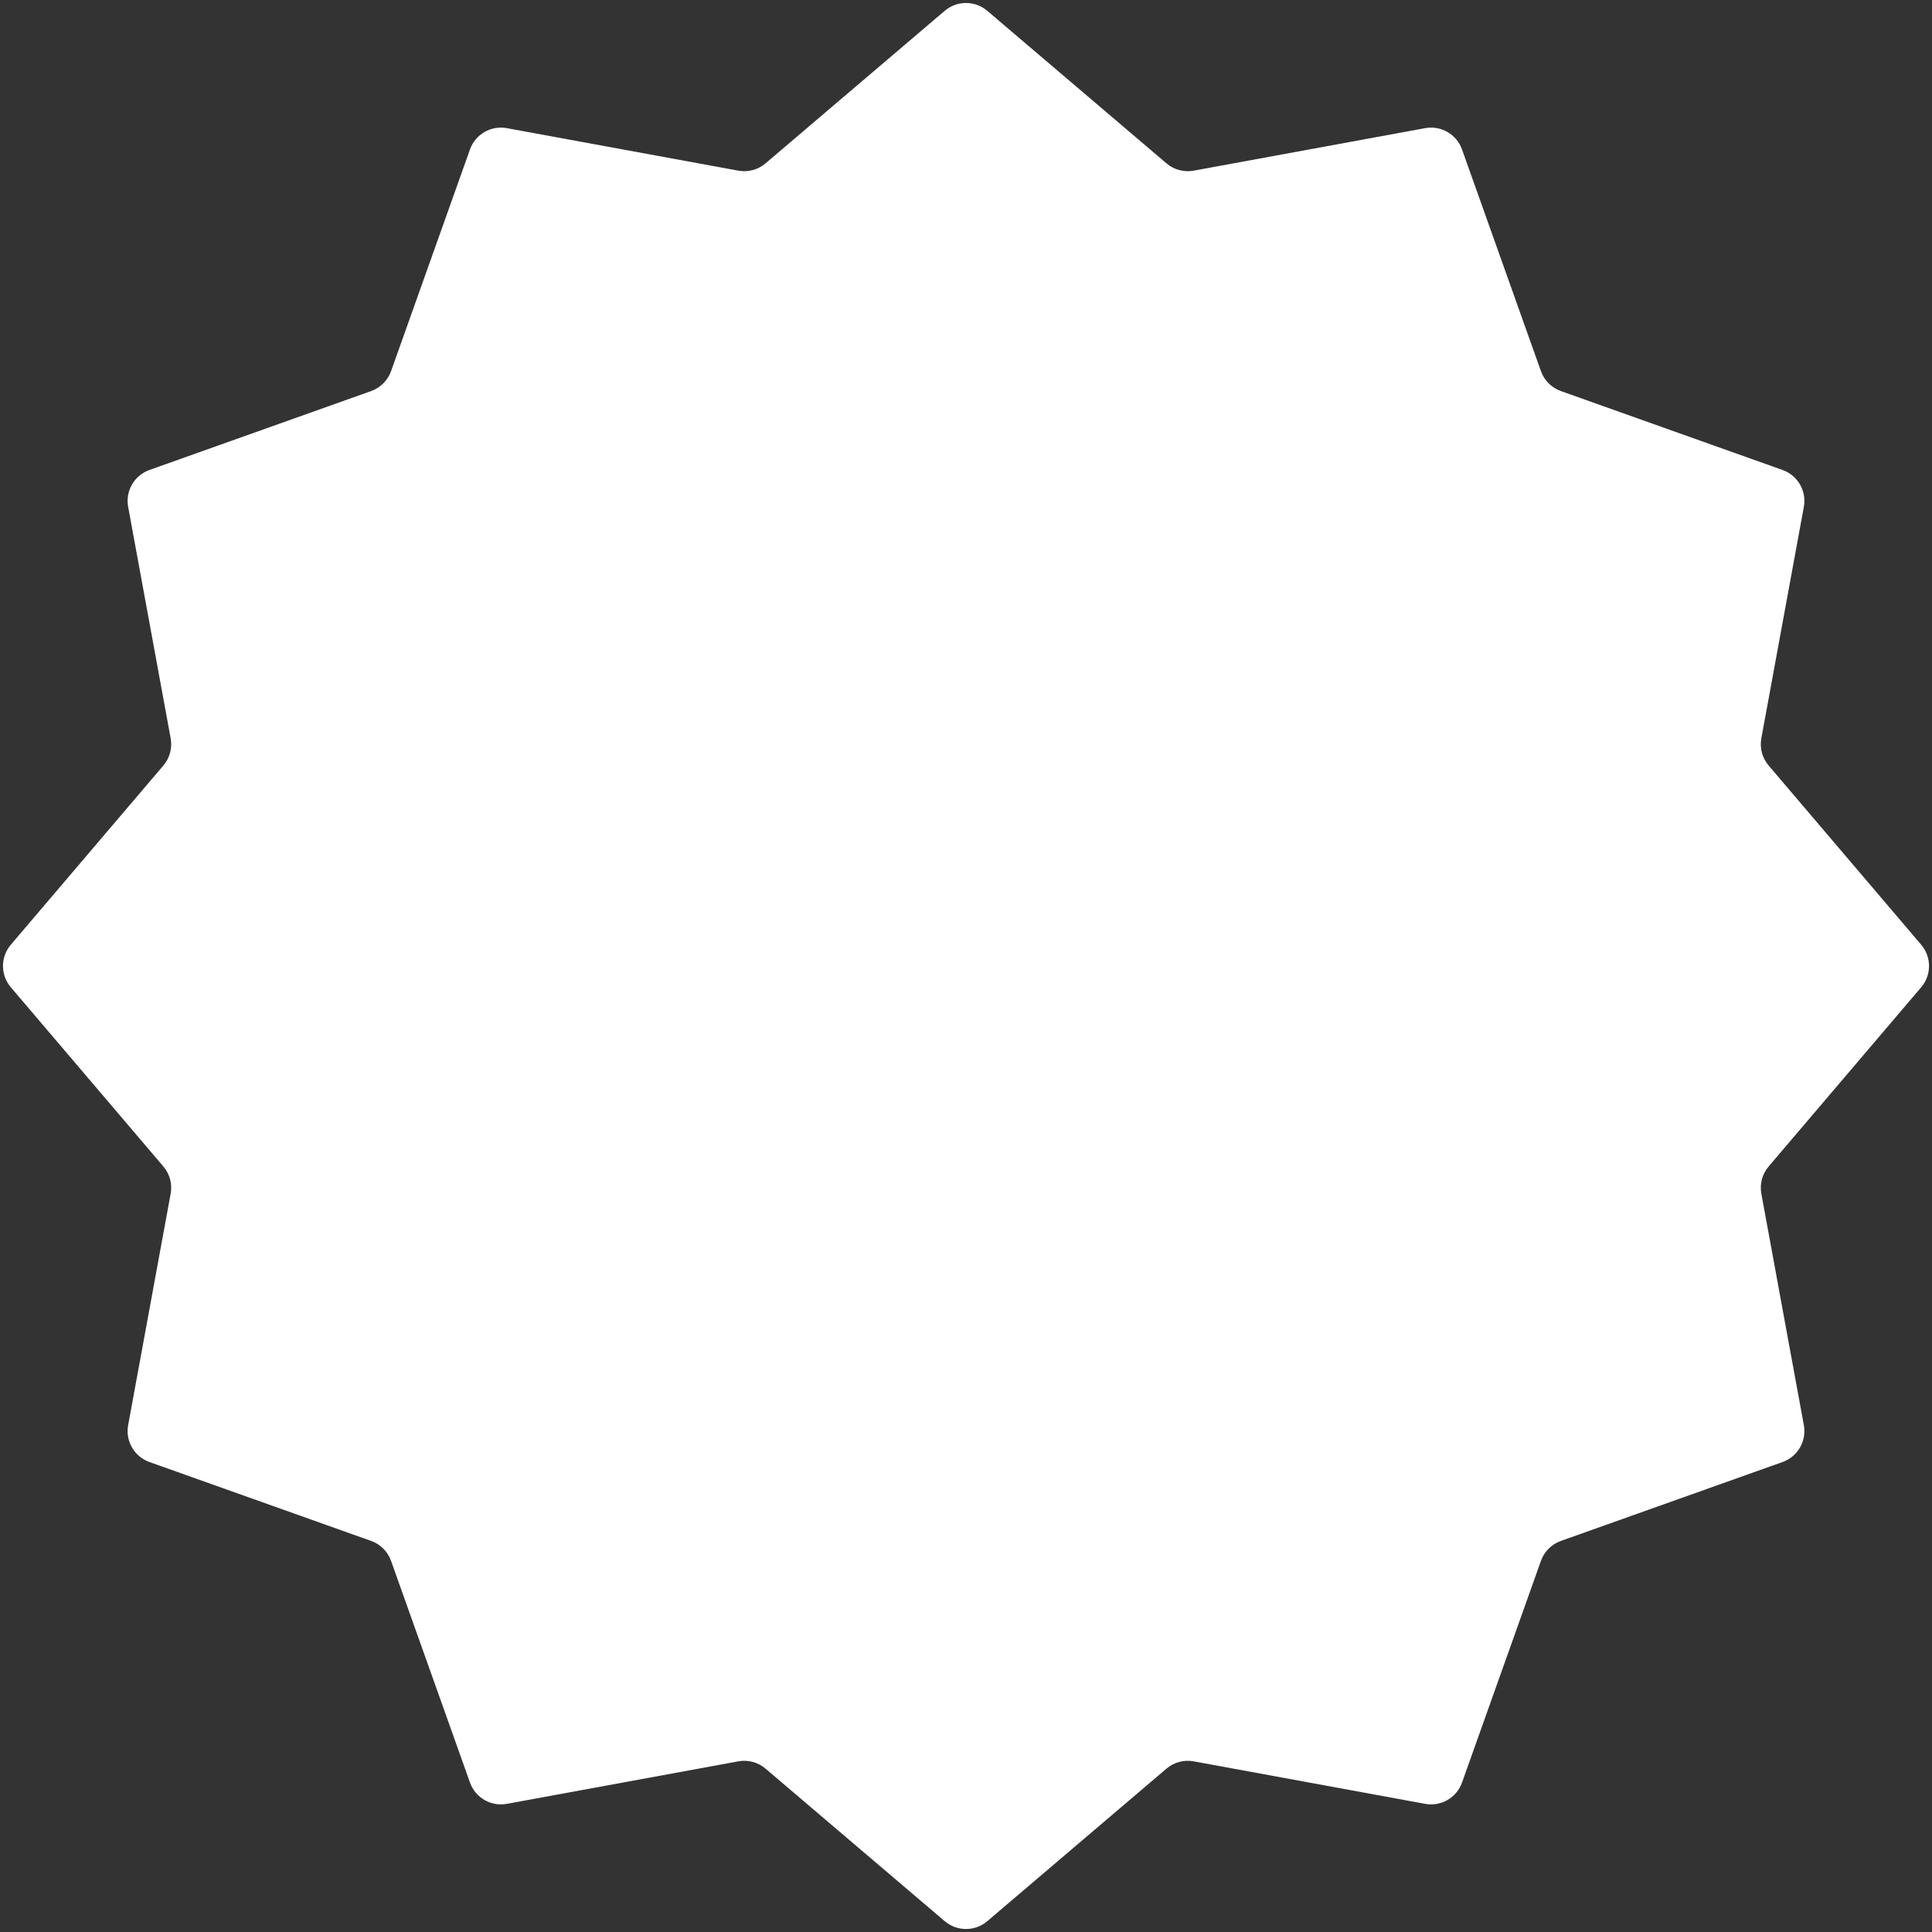<?xml version="1.0" encoding="UTF-8"?> <svg xmlns="http://www.w3.org/2000/svg" width="530" height="530" viewBox="0 0 530 530" fill="none"><rect x="0" y="0" width="530" height="530" fill="#333333" stroke="none"/><path d="M259.166 2.966C262.529 0.104 267.471 0.104 270.834 2.966L320 44.818C322.06 46.571 324.799 47.305 327.459 46.816L390.965 35.155C395.308 34.357 399.588 36.828 401.069 40.989L422.723 101.817C423.63 104.365 425.635 106.37 428.183 107.277L489.011 128.931C493.171 130.412 495.643 134.692 494.845 139.035L483.184 202.541C482.695 205.201 483.429 207.94 485.182 210L527.034 259.166C529.896 262.529 529.896 267.471 527.034 270.834L485.182 320C483.429 322.06 482.695 324.799 483.184 327.459L494.845 390.965C495.643 395.308 493.171 399.588 489.011 401.069L428.183 422.723C425.635 423.63 423.63 425.635 422.723 428.183L401.069 489.011C399.588 493.171 395.308 495.643 390.965 494.845L327.459 483.184C324.799 482.695 322.06 483.429 320 485.182L270.834 527.034C267.471 529.896 262.529 529.896 259.166 527.034L210 485.182C207.94 483.429 205.201 482.695 202.541 483.184L139.035 494.845C134.692 495.643 130.412 493.171 128.931 489.011L107.277 428.183C106.37 425.635 104.365 423.63 101.817 422.723L40.989 401.069C36.828 399.588 34.357 395.308 35.155 390.965L46.816 327.459C47.305 324.799 46.571 322.06 44.818 320L2.966 270.834C0.104 267.471 0.104 262.529 2.966 259.166L44.818 210C46.571 207.94 47.305 205.201 46.816 202.541L35.155 139.035C34.357 134.692 36.828 130.412 40.989 128.931L101.817 107.277C104.365 106.37 106.37 104.365 107.277 101.817L128.931 40.989C130.412 36.828 134.692 34.357 139.035 35.155L202.541 46.816C205.201 47.305 207.94 46.571 210 44.818L259.166 2.966Z" fill="white"></path></svg> 